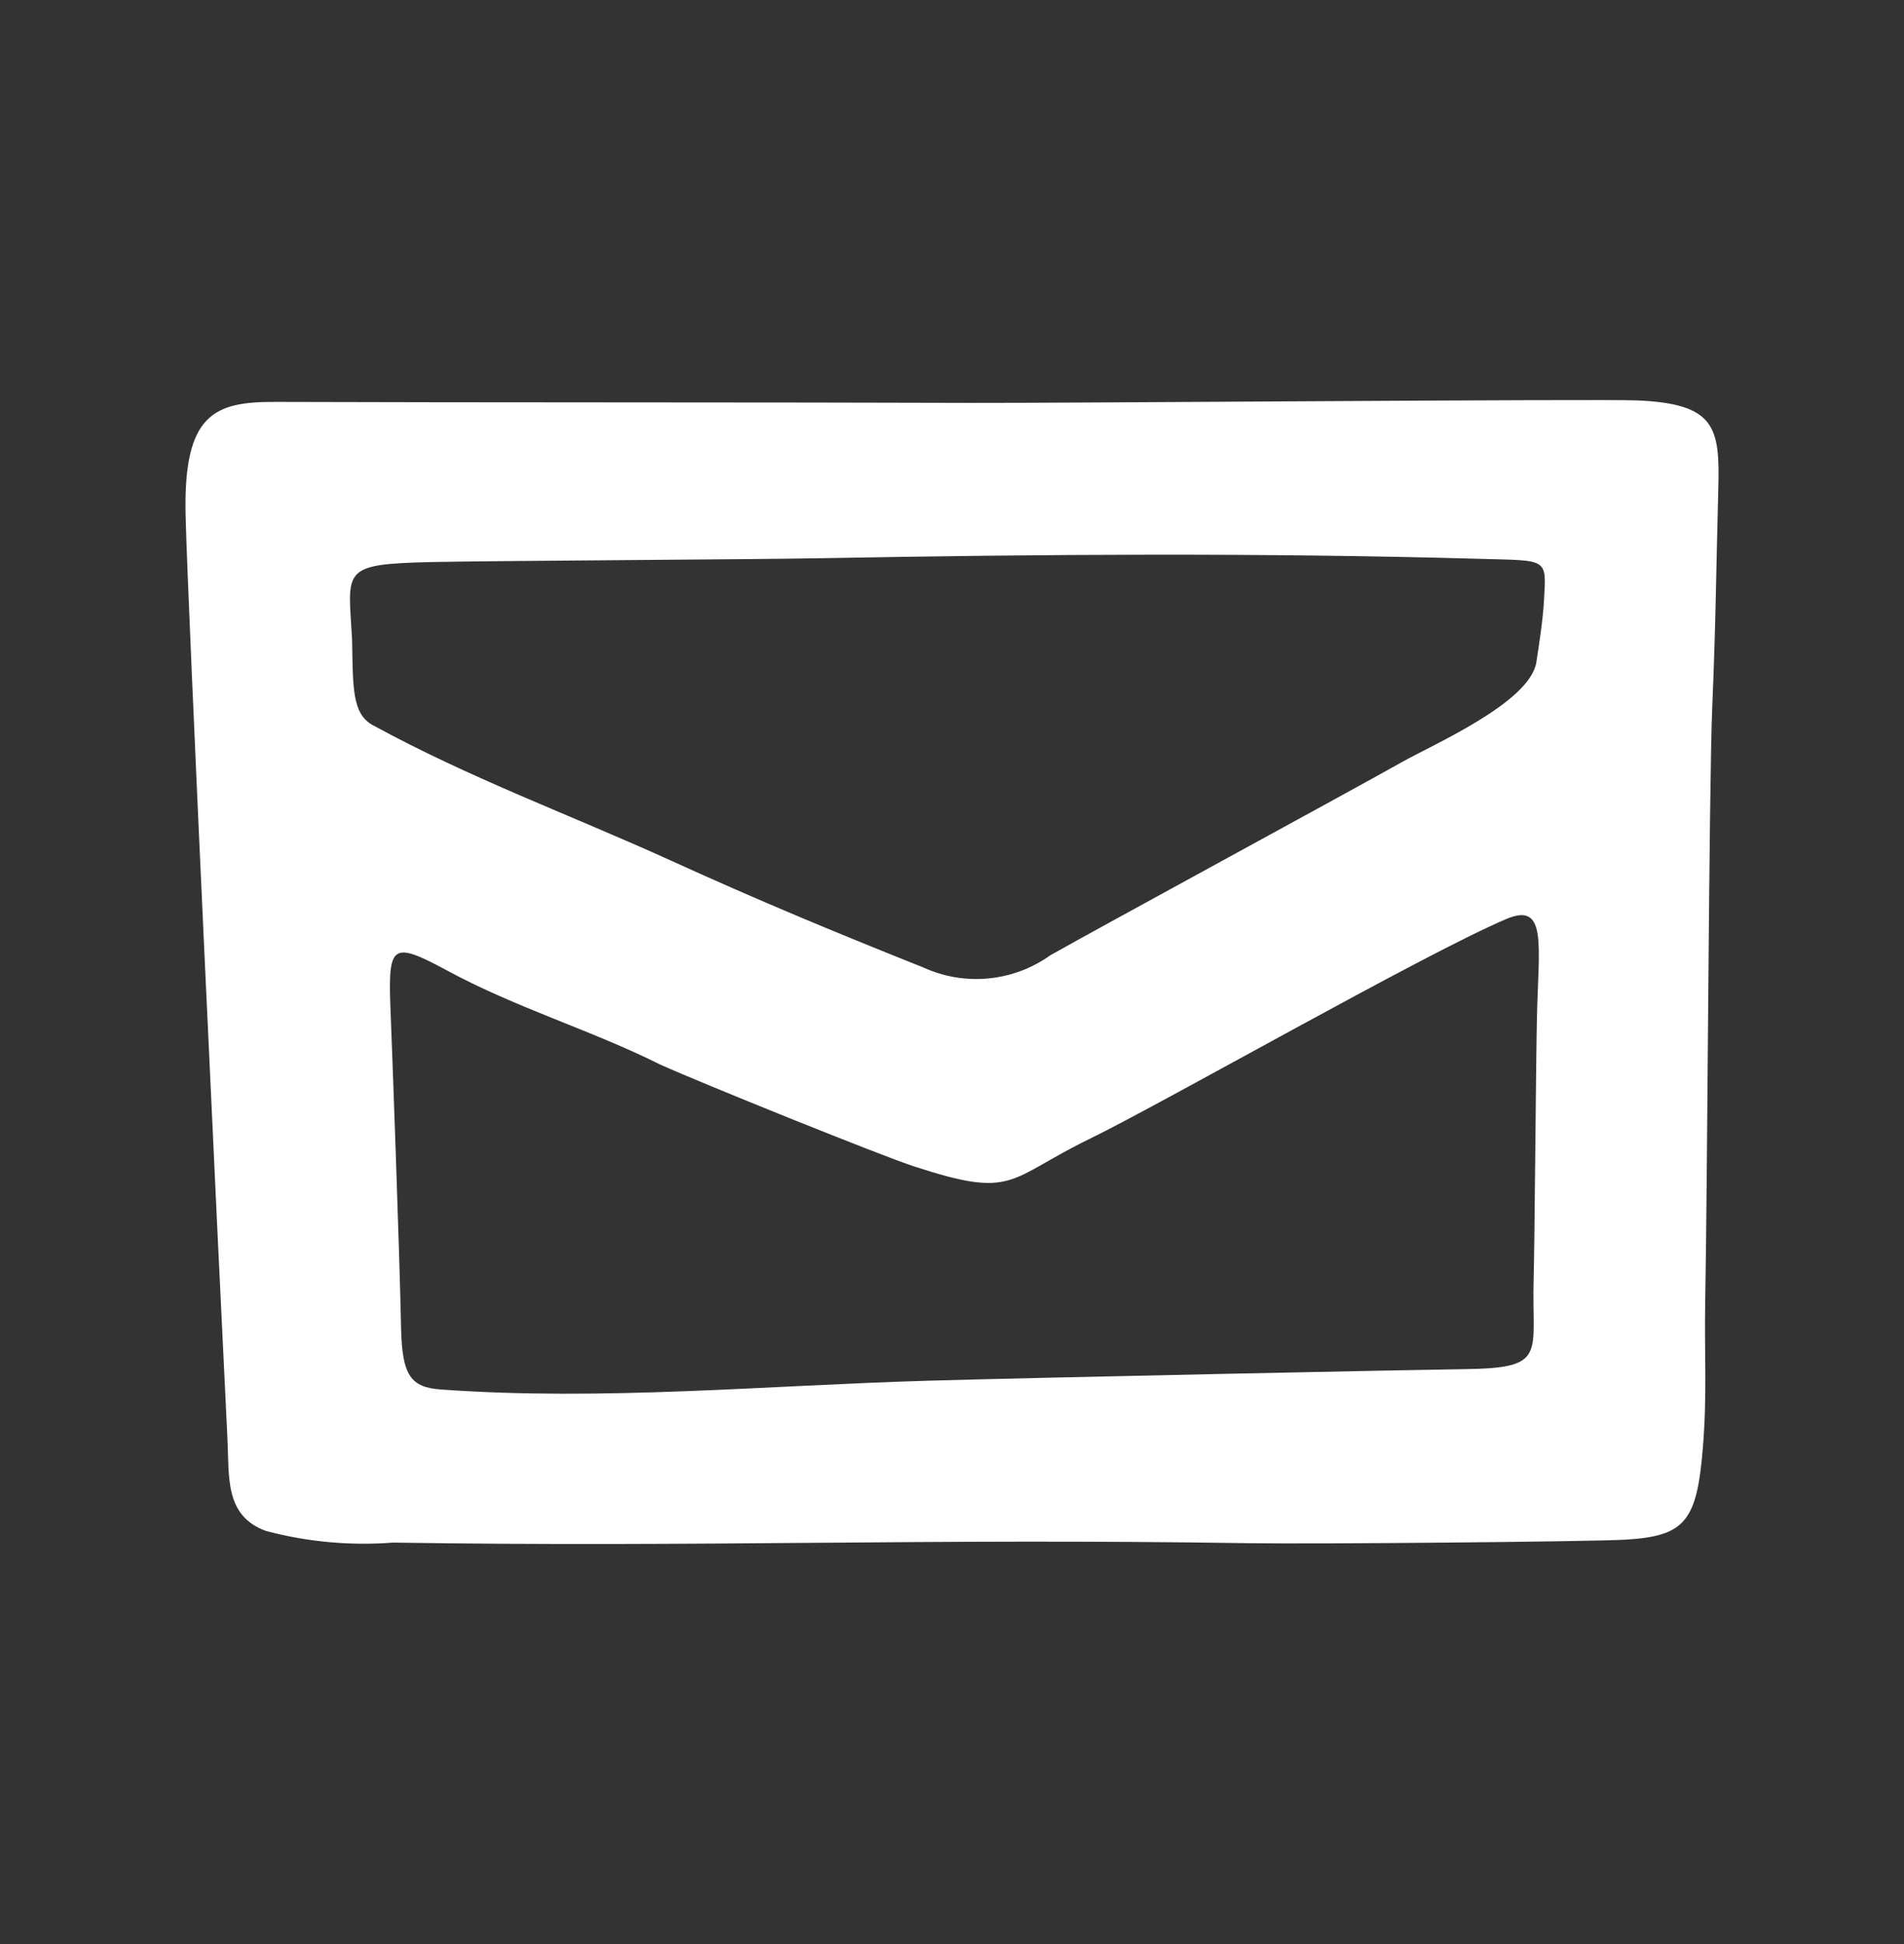 <svg width="48" height="49" viewBox="0 0 48 49" fill="none" xmlns="http://www.w3.org/2000/svg">
<rect x="0" y="0" width="48" height="49" fill="#333333" stroke="none"/>
<path d="M41.278 10.093C43.236 10.176 43.361 10.76 43.319 12.301C43.265 14.32 43.253 15.8 43.166 17.813C43.082 19.773 43.046 29.75 42.989 32.769C42.963 34.135 43.041 35.132 42.929 36.495C42.778 38.343 42.486 38.718 40.974 38.807C40.116 38.858 33.143 38.922 31.486 38.896C23.26 38.77 17.743 39.001 9.906 38.881C8.827 38.964 7.743 38.864 6.698 38.585C5.66 38.201 5.782 37.238 5.733 36.246C5.498 31.496 4.737 15.375 4.679 12.998C4.617 10.421 5.406 10.124 6.945 10.13C11.684 10.147 19.731 10.138 24.47 10.155C26.698 10.163 40.319 10.052 41.278 10.093ZM11.113 35.022C15.191 35.317 19.336 34.917 23.426 34.8C26.336 34.717 35.736 34.524 36.936 34.509C39.028 34.483 38.611 34.135 38.663 32.255C38.69 31.299 38.719 26.901 38.746 25.658C38.785 23.826 39.014 22.725 37.98 23.161C35.937 24.022 29.331 27.799 27.454 28.713C25.386 29.721 25.59 30.231 23.052 29.402C22.175 29.116 17.649 27.286 16.646 26.833C14.937 25.978 12.997 25.396 11.296 24.475C9.819 23.677 9.777 23.802 9.852 25.633C9.881 26.335 10.072 31.514 10.111 33.468C10.135 34.678 10.361 34.968 11.113 35.022ZM8.876 16.114C8.898 17.321 8.873 17.991 9.397 18.277C11.85 19.617 14.372 20.536 16.9 21.685C19.186 22.725 20.99 23.471 23.281 24.387C23.795 24.621 24.361 24.716 24.923 24.661C25.485 24.606 26.023 24.404 26.482 24.076C27.652 23.412 34.004 19.963 35.336 19.212C36.139 18.759 38.537 17.723 38.729 16.71C38.784 16.338 38.893 15.688 38.924 15.136C38.986 14.051 39.028 14.135 37.324 14.086C31.835 13.93 26.211 13.969 20.757 14.069C18.938 14.103 12.366 14.134 10.902 14.166C8.569 14.218 8.778 14.343 8.876 16.114Z" fill="white"/>
</svg>
